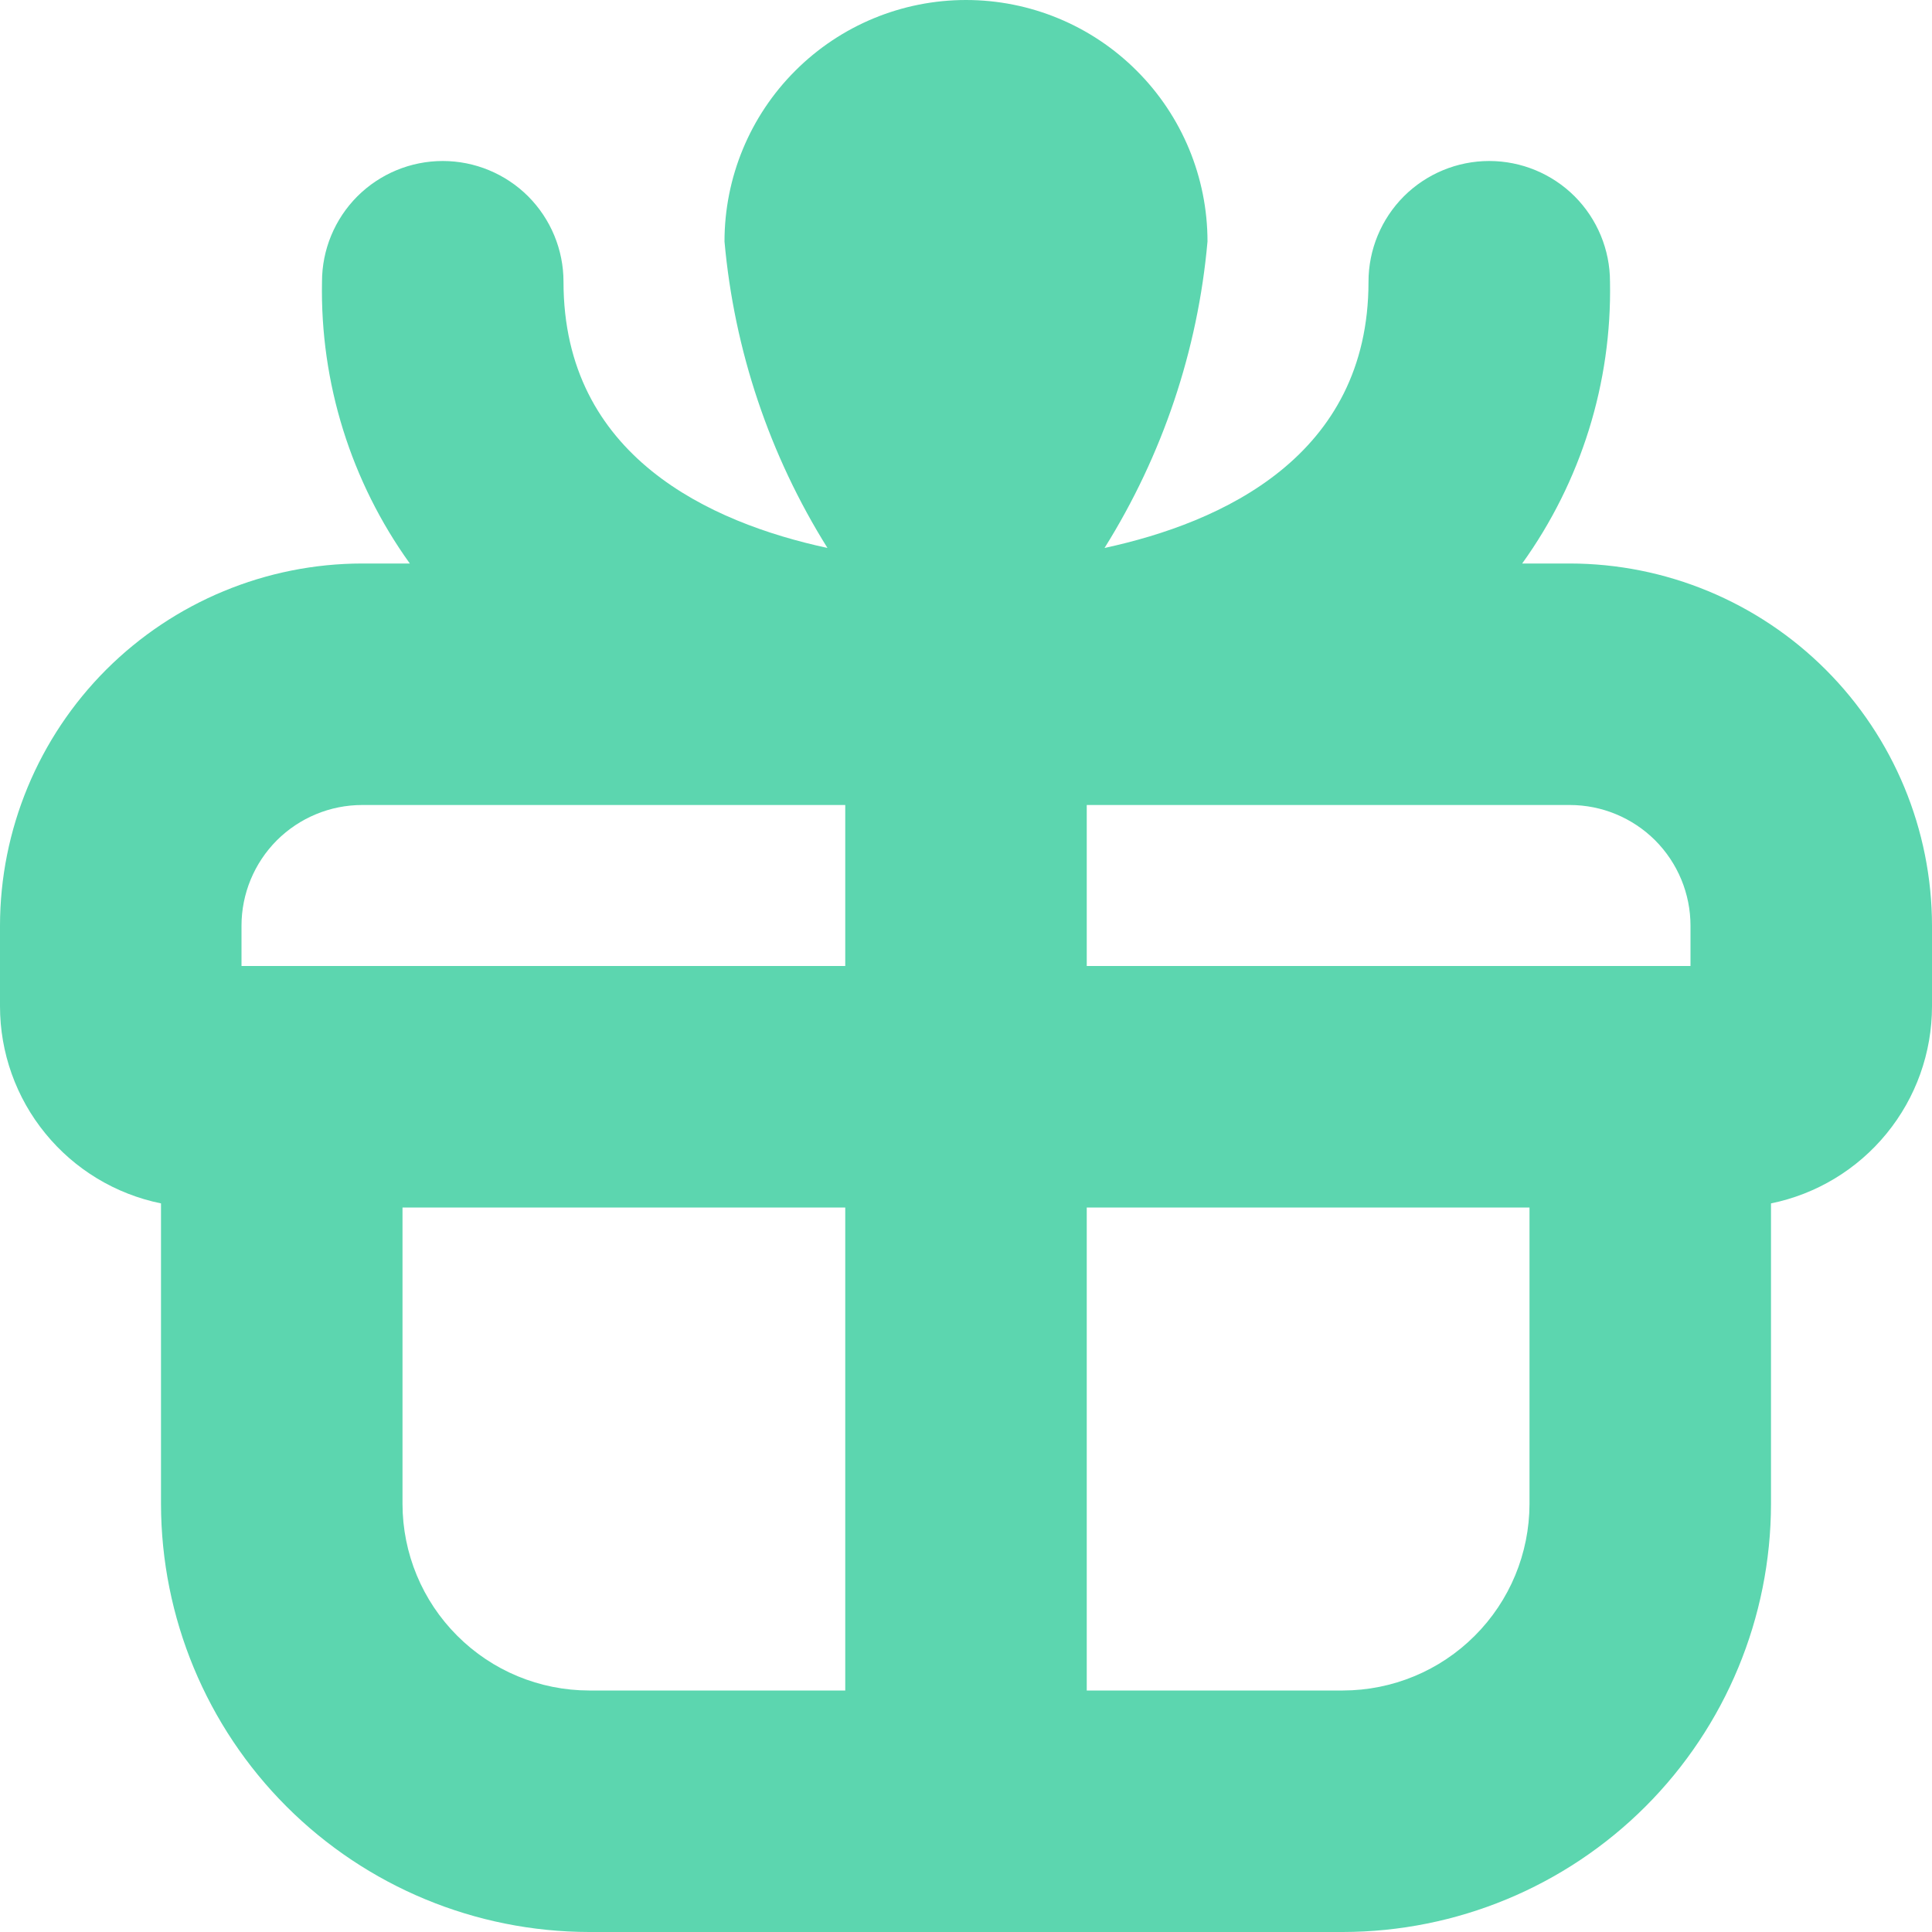 <svg width="24" height="24" viewBox="0 0 24 24" fill="none" xmlns="http://www.w3.org/2000/svg">
<g clip-path="url(#clip0_198_212)">
<path d="M19.5 7H18.909C19.641 5.982 20.024 4.754 20 3.5C20 3.102 19.842 2.721 19.561 2.439C19.279 2.158 18.898 2 18.5 2C18.102 2 17.721 2.158 17.439 2.439C17.158 2.721 17 3.102 17 3.5C17 5.67 15.176 6.493 13.721 6.807C14.441 5.656 14.88 4.352 15 3C15 2.204 14.684 1.441 14.121 0.879C13.559 0.316 12.796 0 12 0C11.204 0 10.441 0.316 9.879 0.879C9.316 1.441 9 2.204 9 3C9.121 4.352 9.559 5.656 10.279 6.807C8.824 6.493 7 5.67 7 3.5C7 3.102 6.842 2.721 6.561 2.439C6.279 2.158 5.898 2 5.5 2C5.102 2 4.721 2.158 4.439 2.439C4.158 2.721 4 3.102 4 3.5C3.976 4.754 4.359 5.982 5.091 7H4.5C3.307 7.001 2.163 7.476 1.319 8.319C0.476 9.163 0.001 10.307 0 11.5L0 12.5C0 13.076 0.199 13.635 0.564 14.081C0.928 14.527 1.435 14.834 2 14.949V18.682C2.002 20.092 2.562 21.444 3.559 22.441C4.556 23.438 5.908 23.998 7.318 24H16.682C18.092 23.998 19.444 23.438 20.441 22.441C21.438 21.444 21.998 20.092 22 18.682V14.949C22.564 14.834 23.072 14.527 23.436 14.081C23.801 13.635 24 13.076 24 12.5V11.5C23.999 10.307 23.524 9.163 22.68 8.319C21.837 7.476 20.693 7.001 19.5 7ZM21 11.5V12H13.5V10H19.5C19.898 10 20.279 10.158 20.561 10.439C20.842 10.721 21 11.102 21 11.5ZM3 11.5C3 11.102 3.158 10.721 3.439 10.439C3.721 10.158 4.102 10 4.5 10H10.5V12H3V11.5ZM5 18.682V15H10.5V21H7.318C6.703 20.999 6.114 20.755 5.68 20.32C5.245 19.886 5.001 19.297 5 18.682V18.682ZM16.682 21H13.5V15H19V18.682C18.999 19.297 18.755 19.886 18.32 20.32C17.886 20.755 17.297 20.999 16.682 21Z" fill="#5CD6AF"/>
</g>
<defs>
<clipPath id="clip0_198_212">
<rect width="24" height="24" fill="white"/>
</clipPath>
</defs>
</svg>
